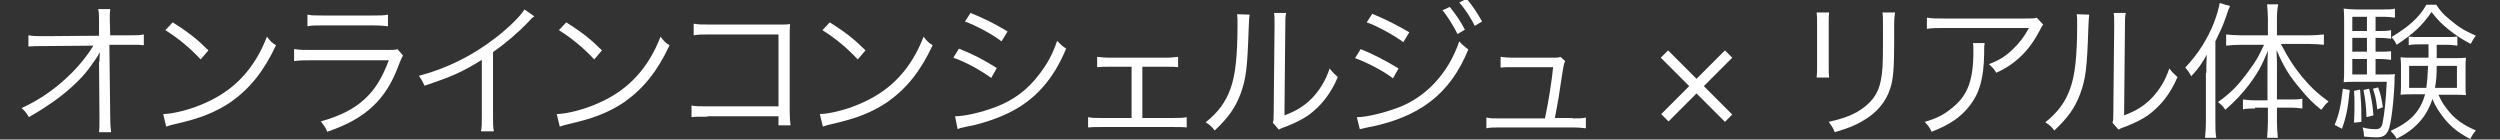 <?xml version="1.0" encoding="utf-8"?>
<!-- Generator: Adobe Illustrator 25.3.1, SVG Export Plug-In . SVG Version: 6.00 Build 0)  -->
<svg version="1.1" id="レイヤー_1" xmlns="http://www.w3.org/2000/svg" xmlns:xlink="http://www.w3.org/1999/xlink" x="0px"
	 y="0px" viewBox="0 0 580.6 32.4" style="enable-background:new 0 0 580.6 32.4;" xml:space="preserve">
<rect x="0" y="0" width="580.6" height="32.4" fill="#333333" stroke="none"/>
<style type="text/css">
	.st0{fill:#FFFFFF;}
</style>
<g>
	<path class="st0" d="M23.1,14.3c0-0.2,0-0.8,0.1-2.2c-0.7,1.3-1,1.7-2.6,3.9c-1.8,2.4-4.8,5.2-8.2,7.6c-1.6,1.1-2.9,2-5.7,3.6
		c-0.6-1-0.8-1.3-1.7-2.1c4.2-1.9,8.1-4.6,11.7-8.2c1.9-1.9,3.8-4.3,5-6.3l-11.3,0.1c-2.2,0-2.7,0-3.8,0.1V8.2
		c1.2,0.2,1.9,0.2,3.9,0.2L23,8.3l0-3.4c0-1.8,0-1.8-0.2-2.8h2.8c-0.1,0.8-0.1,1.3-0.1,1.9v0.8l0.1,3.4H30c1.9,0,2.3,0,3.4-0.2v2.5
		c-0.7-0.1-1.4-0.1-2.9-0.1c-0.1,0-0.3,0-0.5,0h-4.6l0.2,16.8c0,1.5,0.1,2.6,0.2,3.5h-2.8c0.1-1,0.1-1.4,0.1-2.7c0-0.4,0-0.6,0-0.8
		l-0.1-12.7v-0.2V14.3z"/>
	<path class="st0" d="M37.9,26.5c2.7-0.1,6.8-1.2,10-2.7c6.7-3,11.3-8,14.1-15.3c0.8,1.1,1.1,1.4,2.1,2c-2.8,6-6,10-10.5,13.2
		c-3.6,2.4-7.1,3.8-12.9,5.1c-0.9,0.2-1.2,0.3-2.1,0.6L37.9,26.5z M40.1,5.2c3.7,2.3,5.8,4,8.3,6.5l-1.8,2.1
		c-2.5-2.7-5.2-4.9-8.2-6.8L40.1,5.2z"/>
	<path class="st0" d="M68.4,11.4c1.2,0.2,2,0.2,4,0.2h17.7c1.3,0,1.7,0,2.2-0.2l1.3,1.5c-0.3,0.5-0.4,0.7-1,2.2
		c-2.9,8-7.7,12.5-16.6,15.5c-0.4-1-0.7-1.4-1.5-2.4c4.6-1.3,7.7-2.9,10.2-5.2c2.4-2.2,4-4.8,5.6-9h-18c-1.8,0-2.8,0-4,0.2V11.4z
		 M71.4,3.4c1,0.2,1.7,0.2,3.6,0.2h11.5c1.9,0,2.6,0,3.6-0.2v2.7c-0.9-0.1-1.8-0.2-3.6-0.2H75c-1.8,0-2.7,0-3.6,0.2V3.4z"/>
	<path class="st0" d="M124.1,3.8c-0.6,0.4-0.7,0.5-1.5,1.4c-2.2,2.3-5.1,4.8-8.1,6.9v14.7c0,2,0,2.7,0.2,3.7h-3
		c0.2-0.9,0.2-1.7,0.2-3.6V13.9c-4.5,2.8-7,3.9-13.3,6c-0.5-1.1-0.7-1.4-1.3-2.3c6.5-1.7,12.5-4.7,17.9-8.9c3.2-2.5,5.6-4.9,6.6-6.5
		L124.1,3.8z"/>
	<path class="st0" d="M129.3,26.5c2.7-0.1,6.8-1.2,10-2.7c6.7-3,11.3-8,14.1-15.3c0.8,1.1,1.1,1.4,2.1,2c-2.8,6-6,10-10.5,13.2
		c-3.6,2.4-7.1,3.8-12.9,5.1c-0.9,0.2-1.2,0.3-2.1,0.6L129.3,26.5z M131.5,5.2c3.7,2.3,5.8,4,8.3,6.5l-1.8,2.1
		c-2.5-2.7-5.2-4.9-8.2-6.8L131.5,5.2z"/>
	<path class="st0" d="M164.3,27.1c-2.8,0-2.8,0-3.7,0.1v-2.7c1.1,0.2,1.6,0.2,3.8,0.2h16.4V8h-15.7c-2.1,0-2.8,0-4,0.2V5.5
		c1.2,0.2,1.7,0.2,4,0.2h16.6c0.4,0,0.9,0,1.8-0.1c-0.1,0.9-0.1,1.4-0.1,2.7V26c0,1.3,0.1,2.5,0.2,3.1h-2.8v-2.1H164.3z"/>
	<path class="st0" d="M190.4,26.5c2.7-0.1,6.8-1.2,10-2.7c6.7-3,11.3-8,14.1-15.3c0.8,1.1,1.1,1.4,2.1,2c-2.8,6-6,10-10.5,13.2
		c-3.6,2.4-7.1,3.8-12.9,5.1c-0.9,0.2-1.2,0.3-2.1,0.6L190.4,26.5z M192.7,5.2c3.7,2.3,5.8,4,8.3,6.5l-1.8,2.1
		c-2.5-2.7-5.2-4.9-8.2-6.8L192.7,5.2z"/>
	<path class="st0" d="M222.7,11.3c3.3,1.3,5.8,2.6,8.8,4.5l-1.3,2.3c-2.5-1.8-5.7-3.6-8.8-4.7L222.7,11.3z M221.8,27
		c2.2,0,5.8-0.8,9.3-2.1c4.3-1.6,7.6-4.1,10.3-7.7c1.9-2.5,3.1-4.7,4.1-7.7c0.9,0.9,1.2,1.2,2.1,1.8c-3,7.2-7.2,11.9-13.3,14.9
		c-2.4,1.2-5.9,2.4-8.7,3c-0.6,0.1-1.2,0.2-1.9,0.4c-0.7,0.1-0.8,0.2-1.3,0.4L221.8,27z M225.4,3c3.4,1.4,5.6,2.5,8.6,4.3l-1.4,2.3
		c-2.4-1.8-6-3.7-8.5-4.6L225.4,3z"/>
	<path class="st0" d="M265.1,27.4h7.4c1.6,0,2.2,0,3.1-0.2v2.4c-0.8-0.1-1.7-0.1-3.1-0.1h-16.7c-1.5,0-2.3,0-3.1,0.1v-2.4
		c0.9,0.2,1.4,0.2,3.1,0.2h7V15.5h-4.9c-1.5,0-2.3,0-3.1,0.1v-2.4c0.9,0.1,1.7,0.2,3.1,0.2h12.6c1.4,0,2.2-0.1,3.1-0.2v2.4
		c-0.9-0.1-1.2-0.1-3-0.1h-5.3V27.4z"/>
	<path class="st0" d="M290.2,3.4c-0.1,0.9-0.1,0.9-0.2,3c-0.3,9.3-0.6,11.9-1.9,15.4c-1.2,3.2-2.8,5.5-6,8.5c-0.7-0.9-1-1.2-2.1-1.9
		c2.8-2.2,4.7-4.7,5.8-7.9c1.1-3,1.6-7.5,1.6-14.8c0-1.2,0-1.7-0.1-2.4L290.2,3.4z M298.7,3c-0.2,0.8-0.2,1.4-0.2,3l-0.2,20.8
		c2.9-1.1,4.6-2.2,6.4-4c1.9-2,3.2-4.2,4.1-6.9c0.7,0.9,1,1.2,1.9,2c-1.7,4-4,6.8-6.9,8.9c-1.5,1-2.9,1.7-4.9,2.5
		c-0.6,0.2-0.6,0.2-1.1,0.4c-0.4,0.2-0.5,0.2-0.8,0.4l-1.4-1.6c0.2-0.6,0.2-0.9,0.2-2.3L296,6.1c0-2.2,0-2.2-0.1-3.1L298.7,3z"/>
	<path class="st0" d="M316,11.4c3,1.2,6,2.8,8.8,4.5l-1.3,2.3c-2-1.6-6-3.7-8.8-4.7L316,11.4z M315.1,27.2c0.1,0,0.1,0,0.2,0
		c2,0,5.8-0.9,9.1-2.1c6.7-2.4,12-8.1,14.5-15.5c0.8,0.9,1.2,1.2,2.1,1.9c-4.3,10.5-11.5,15.9-23.9,18.2c-0.8,0.2-0.8,0.2-1.3,0.3
		L315.1,27.2z M318.7,3.2c3.1,1.3,5.9,2.7,8.6,4.3l-1.4,2.3c-1.9-1.5-6.5-4-8.5-4.6L318.7,3.2z M336.7,1.6c1.5,1.9,2.5,3.3,3.5,5.3
		l-1.7,1c-0.9-1.8-2.5-4.4-3.5-5.5L336.7,1.6z M340.6-0.3c1.6,1.9,2.4,3.2,3.6,5.3l-1.7,1c-0.8-1.6-2.2-3.9-3.6-5.4L340.6-0.3z"/>
	<path class="st0" d="M365.2,27.5c1.6,0,2.2,0,3.1-0.2v2.5c-0.8-0.1-1.7-0.2-3.1-0.2h-16.9c-1.5,0-2.3,0-3.1,0.2v-2.5
		c0.9,0.2,1.5,0.2,3.1,0.2h10.5c0.8-3.7,1.6-8.8,1.9-11.9h-9.2c-2,0-2.1,0-3,0.1v-2.5c0.8,0.1,1.7,0.2,3.1,0.2h9.2
		c0.8,0,1.1,0,1.6-0.2l1.1,1c-0.3,0.6-0.3,0.7-0.6,2.4c-0.8,5.5-1.1,7.2-1.8,10.8H365.2z"/>
	<path class="st0" d="M387.5,28.2l-1.7-1.7l6.5-6.5l-6.6-6.6l1.7-1.7l6.6,6.6l6.6-6.6l1.7,1.7l-6.6,6.6l6.6,6.6l-1.7,1.7l-6.6-6.6
		L387.5,28.2z"/>
	<path class="st0" d="M424.8,2.9c-0.1,0.8-0.1,1.3-0.1,2.9v9.3c0,1.7,0,2,0.1,2.9h-2.9c0.1-0.8,0.1-1.5,0.1-2.9V5.8
		c0-1.5,0-2.1-0.1-2.9H424.8z M440.1,2.9c-0.1,0.8-0.2,1.3-0.2,3V10c0,5.5-0.2,8.5-0.9,10.5c-1,3.2-3.2,5.8-6.6,7.7
		c-1.7,1-3.3,1.6-6.3,2.5c-0.4-1-0.6-1.3-1.4-2.4c3.1-0.7,4.8-1.3,6.6-2.3c3.2-1.9,4.9-4.1,5.5-7.3c0.4-2,0.5-3.6,0.5-8.8V5.9
		c0-1.8,0-2.3-0.1-3H440.1z"/>
	<path class="st0" d="M460.9,10.1c-0.1,0.6-0.1,0.6-0.1,2.4c-0.1,5.8-1.1,9.2-3.4,12.1c-2.1,2.7-4.7,4.4-8.8,6
		c-0.5-1.1-0.8-1.4-1.6-2.3c2.8-0.8,4.5-1.7,6.3-3.2c3.7-2.9,5-6.5,5-13.2c0-1,0-1.2-0.1-1.9H460.9z M474.5,5.7
		c-0.3,0.4-0.4,0.6-0.8,1.4c-2.4,4.6-5.6,7.8-10.1,9.8c-0.5-0.9-0.8-1.2-1.7-2c2.4-0.9,3.8-1.8,5.4-3.3c1.6-1.5,2.9-3.2,3.9-5.1
		h-19.6c-1.9,0-2.8,0-4.1,0.2V4.1c1.2,0.2,2.1,0.2,4.1,0.2h18.5c2.3,0,2.3,0,2.9-0.2L474.5,5.7z"/>
	<path class="st0" d="M485.2,3.4c-0.1,0.9-0.1,0.9-0.2,3c-0.3,9.3-0.6,11.9-1.9,15.4c-1.2,3.2-2.8,5.5-6,8.5c-0.7-0.9-1-1.2-2.1-1.9
		c2.8-2.2,4.7-4.7,5.8-7.9c1.1-3,1.6-7.5,1.6-14.8c0-1.2,0-1.7-0.1-2.4L485.2,3.4z M493.7,3c-0.2,0.8-0.2,1.4-0.2,3l-0.2,20.8
		c2.9-1.1,4.6-2.2,6.4-4c1.9-2,3.2-4.2,4.1-6.9c0.7,0.9,1,1.2,1.9,2c-1.7,4-4,6.8-6.9,8.9c-1.5,1-2.9,1.7-4.9,2.5
		c-0.6,0.2-0.6,0.2-1.1,0.4c-0.4,0.2-0.5,0.2-0.8,0.4l-1.4-1.6c0.2-0.6,0.2-0.9,0.2-2.3L491,6.1c0-2.2,0-2.2-0.1-3.1L493.7,3z"/>
	<path class="st0" d="M512.4,16.9c0-1.6,0-2.5,0.1-4.2c-1.1,2-1.9,3.2-3.6,5c-0.5-0.9-0.6-1.1-1.4-2c3.1-3.3,5.2-6.7,6.7-10.5
		c0.7-1.9,1-2.9,1.3-4.5l2.4,0.7c-0.3,0.7-0.5,1.1-0.9,2.4c-0.9,2.6-1.4,3.5-2.5,5.8v18.4c0,1.7,0,2.9,0.2,4h-2.6
		c0.1-1.2,0.2-2.3,0.2-4.1V16.9z M523.7,25.2c-1.2,0-2,0-2.8,0.2v-2.3c0.8,0.1,1.6,0.2,2.8,0.2h2.9V16c0-1.6,0-2.8,0.1-4.2
		c-1.4,3.4-2.4,5.2-4.1,7.5c-1.8,2.4-3.4,4.1-5.8,6.2c-0.5-0.8-0.7-1-1.7-1.8c3-2.1,4.8-4,7.2-7.3c1.7-2.3,2.3-3.4,3.5-6h-5.4
		c-1.3,0-2.3,0.1-3.4,0.2V8c0.9,0.1,2,0.2,3.4,0.2h6.3V4.4c0-1-0.1-2.4-0.2-3.4h2.6c-0.2,0.8-0.3,2.1-0.3,3.4v3.8h7.3
		c1.5,0,2.6-0.1,3.6-0.2v2.4c-1-0.1-2.2-0.2-3.5-0.2h-6.5c2,3.8,3,5.2,4.9,7.6c1.9,2.3,3.6,3.9,6.2,5.8c-0.7,0.5-1.1,1.1-1.7,1.9
		c-1.8-1.4-3.3-2.9-4.9-4.9c-2.4-2.8-3.8-5-5.5-9c0.1,2,0.1,2.9,0.1,4.3v7.2h3.1c1.2,0,2,0,2.8-0.2v2.3c-0.8-0.1-1.6-0.2-2.8-0.2
		h-3.1v3.4c0,1.3,0.1,2.3,0.2,3.6h-2.5c0.1-1.2,0.2-2.3,0.2-3.6v-3.4H523.7z"/>
	<path class="st0" d="M545.7,20.9c-0.4,4.2-0.8,6.2-1.8,9l-1.7-0.9c1.1-2.7,1.4-4.3,1.9-8.4L545.7,20.9z M551.6,17.3h1.6
		c1.6,0,2.4,0,3-0.1c-0.1,0.6-0.1,0.9-0.1,2c-0.2,4.7-0.8,9.6-1.4,11c-0.6,1.3-1.3,1.7-2.9,1.7c-0.9,0-1.7-0.1-2.8-0.2
		c0-0.8-0.1-1.4-0.3-2.1c1.1,0.3,2.1,0.4,3.1,0.4c0.8,0,1.3-0.4,1.5-1.3c0.4-1.9,0.8-5.1,1-9.7H547c-1,0-2,0-2.7,0.1
		c0.1-0.9,0.1-1.9,0.1-3.1V5.3c0-1.5,0-2.4-0.1-3.3c0.9,0.1,1.8,0.2,3.2,0.2h5.7c1.5,0,2.1,0,3-0.2v2.1c-0.8-0.1-1.5-0.2-2.8-0.2
		h-1.7v3.3h0.9c1.2,0,1.8,0,2.7-0.2v2c-0.9-0.1-1.5-0.2-2.7-0.2h-0.9v3.2h0.9c1.3,0,1.9,0,2.7-0.1v2c-0.8-0.1-1.5-0.2-2.7-0.2h-0.9
		V17.3z M549.7,3.9h-3.4v3.3h3.4V3.9z M549.7,8.8h-3.4v3.2h3.4V8.8z M546.3,13.7v3.6h3.4v-3.6H546.3z M548.1,20.8
		c0.2,2.3,0.3,3.6,0.3,6c0,0.2,0,0.8,0,1.5l-1.7,0.2c0.1-1.9,0.1-2.8,0.1-4.3c0-1.2,0-1.8-0.1-3.1L548.1,20.8z M550.2,20.6
		c0.6,2.4,0.8,3.6,1,6.2l-1.6,0.4c-0.1-2.8-0.3-4.1-0.7-6.3L550.2,20.6z M552.3,20.3c0.6,1.6,0.8,2.7,1.1,4.6l-1.3,0.5
		c-0.3-2.4-0.4-2.9-1-4.8L552.3,20.3z M566.3,22c0.6,1.3,1.1,2.2,1.9,3.2c1.7,2.3,3.6,3.7,6.8,5.1c-0.5,0.6-0.9,1.1-1.3,2
		c-2.8-1.5-4.3-2.7-5.9-4.6c-1.3-1.6-2.2-3-2.9-4.7c-1.3,4.1-4,7.1-8.3,9.2c-0.4-0.8-0.8-1.1-1.4-1.8c4.6-2.1,6.9-4.5,8-8.5h-3.1
		c-1.1,0-1.8,0-2.6,0.1c0.1-0.7,0.1-1.3,0.1-2.4v-3.9c0-1,0-1.5-0.1-2.4c0.7,0.1,1.4,0.1,2.7,0.1h3.8c0-0.4,0-0.9,0-0.9
		c0-0.2,0-0.6,0-1.2c0-0.2,0-0.6,0-1h-1.8c-1.2,0-1.9,0-2.8,0.2V8.5c0.9,0.1,1.4,0.1,2.8,0.1h5.8c1.3,0,1.8,0,2.7-0.1v2.1
		c-0.8-0.1-1.5-0.2-2.8-0.2h-2c0,0.8,0,2.7,0,3.1h4c1.3,0,2,0,2.8-0.1c-0.1,0.7-0.1,1.5-0.1,2.4v3.9c0,1.2,0,1.8,0.1,2.4
		c-0.9-0.1-1.6-0.1-2.6-0.1H566.3z M565.8,1.1c0.9,1.4,1.7,2.3,3.2,3.5c1.9,1.6,3.1,2.4,6,3.7c-0.5,0.6-0.8,1.1-1.2,1.9
		c-2.4-1.3-3.6-2.1-5.2-3.4c-1.6-1.3-2.4-2.1-3.9-4c-2.3,3.3-4.2,5-8.1,7.6c-0.4-0.8-0.6-1.1-1.2-1.8c4-2.4,6.5-4.6,8.1-7.5H565.8z
		 M559.5,15.3v5.1h4c0.2-1.5,0.3-2.8,0.4-5.1H559.5z M565.9,15.3c0,2-0.1,3.6-0.4,5.1h5.1v-5.1H565.9z"/>
</g>
</svg>
